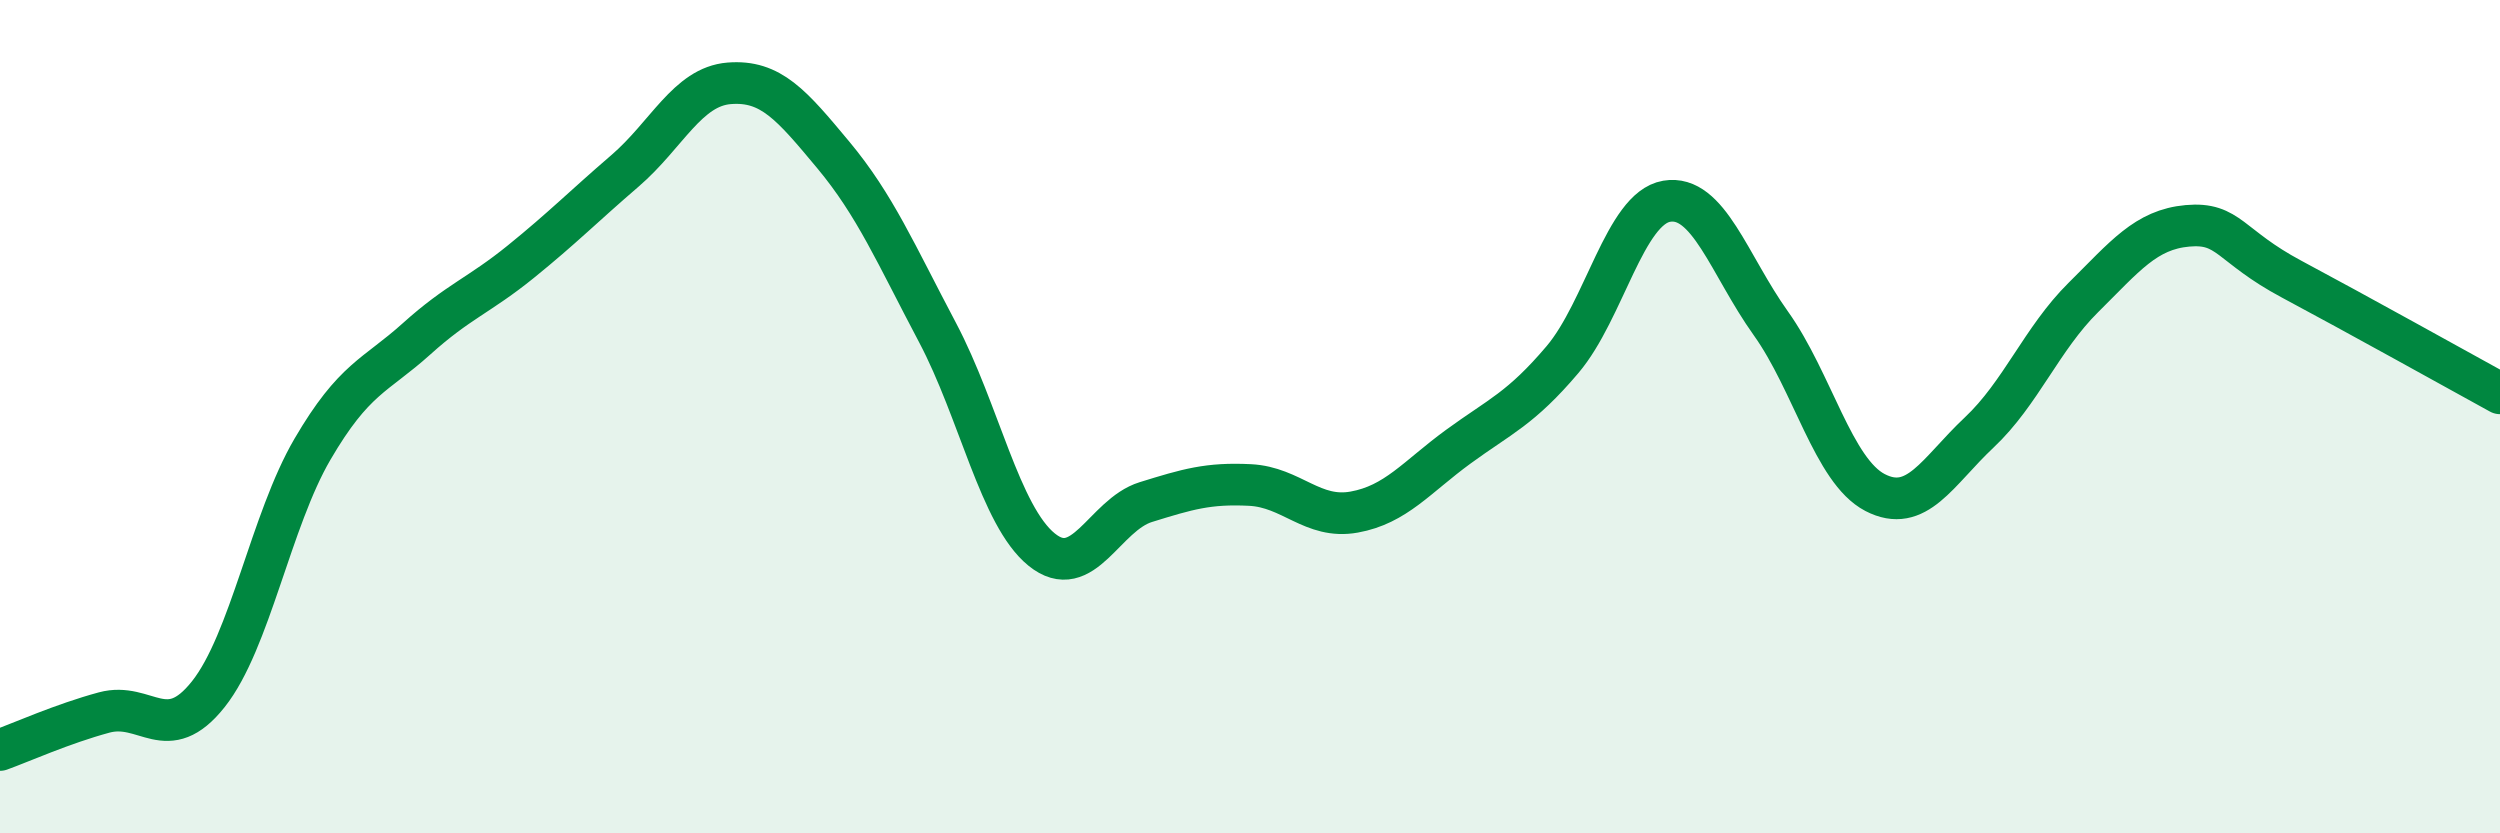 
    <svg width="60" height="20" viewBox="0 0 60 20" xmlns="http://www.w3.org/2000/svg">
      <path
        d="M 0,18 C 0.5,17.82 1.5,17.37 2.5,17.1 C 3.5,16.83 4,17.92 5,16.66 C 6,15.4 6.5,12.49 7.5,10.78 C 8.5,9.07 9,9.03 10,8.13 C 11,7.23 11.5,7.09 12.5,6.28 C 13.5,5.47 14,4.96 15,4.1 C 16,3.24 16.5,2.08 17.5,2 C 18.5,1.92 19,2.52 20,3.72 C 21,4.92 21.5,6.09 22.5,7.98 C 23.5,9.87 24,12.38 25,13.19 C 26,14 26.5,12.36 27.5,12.05 C 28.5,11.74 29,11.59 30,11.64 C 31,11.69 31.5,12.47 32.5,12.29 C 33.5,12.11 34,11.45 35,10.72 C 36,9.99 36.5,9.81 37.5,8.63 C 38.5,7.45 39,5 40,4.83 C 41,4.66 41.5,6.36 42.5,7.76 C 43.5,9.16 44,11.3 45,11.82 C 46,12.34 46.5,11.32 47.5,10.38 C 48.5,9.44 49,8.13 50,7.14 C 51,6.15 51.5,5.51 52.5,5.42 C 53.5,5.33 53.5,5.9 55,6.7 C 56.5,7.5 59,8.89 60,9.44L60 20L0 20Z"
        fill="#008740"
        opacity="0.1"
        stroke-linecap="round"
        stroke-linejoin="round"
      />
      <path
        d="M 0,18 C 0.5,17.82 1.5,17.37 2.5,17.1 C 3.5,16.83 4,17.92 5,16.66 C 6,15.4 6.5,12.49 7.5,10.78 C 8.5,9.07 9,9.03 10,8.13 C 11,7.23 11.5,7.09 12.5,6.28 C 13.5,5.47 14,4.96 15,4.1 C 16,3.24 16.5,2.08 17.5,2 C 18.5,1.92 19,2.52 20,3.72 C 21,4.92 21.5,6.09 22.5,7.98 C 23.5,9.87 24,12.38 25,13.19 C 26,14 26.5,12.36 27.5,12.05 C 28.5,11.74 29,11.59 30,11.64 C 31,11.69 31.5,12.47 32.5,12.29 C 33.5,12.11 34,11.45 35,10.72 C 36,9.99 36.5,9.81 37.5,8.63 C 38.5,7.45 39,5 40,4.83 C 41,4.66 41.5,6.36 42.5,7.76 C 43.5,9.16 44,11.3 45,11.82 C 46,12.34 46.5,11.32 47.5,10.38 C 48.5,9.44 49,8.13 50,7.14 C 51,6.15 51.5,5.51 52.5,5.42 C 53.5,5.33 53.5,5.9 55,6.7 C 56.5,7.5 59,8.89 60,9.44"
        stroke="#008740"
        stroke-width="1"
        fill="none"
        stroke-linecap="round"
        stroke-linejoin="round"
      />
    </svg>
  